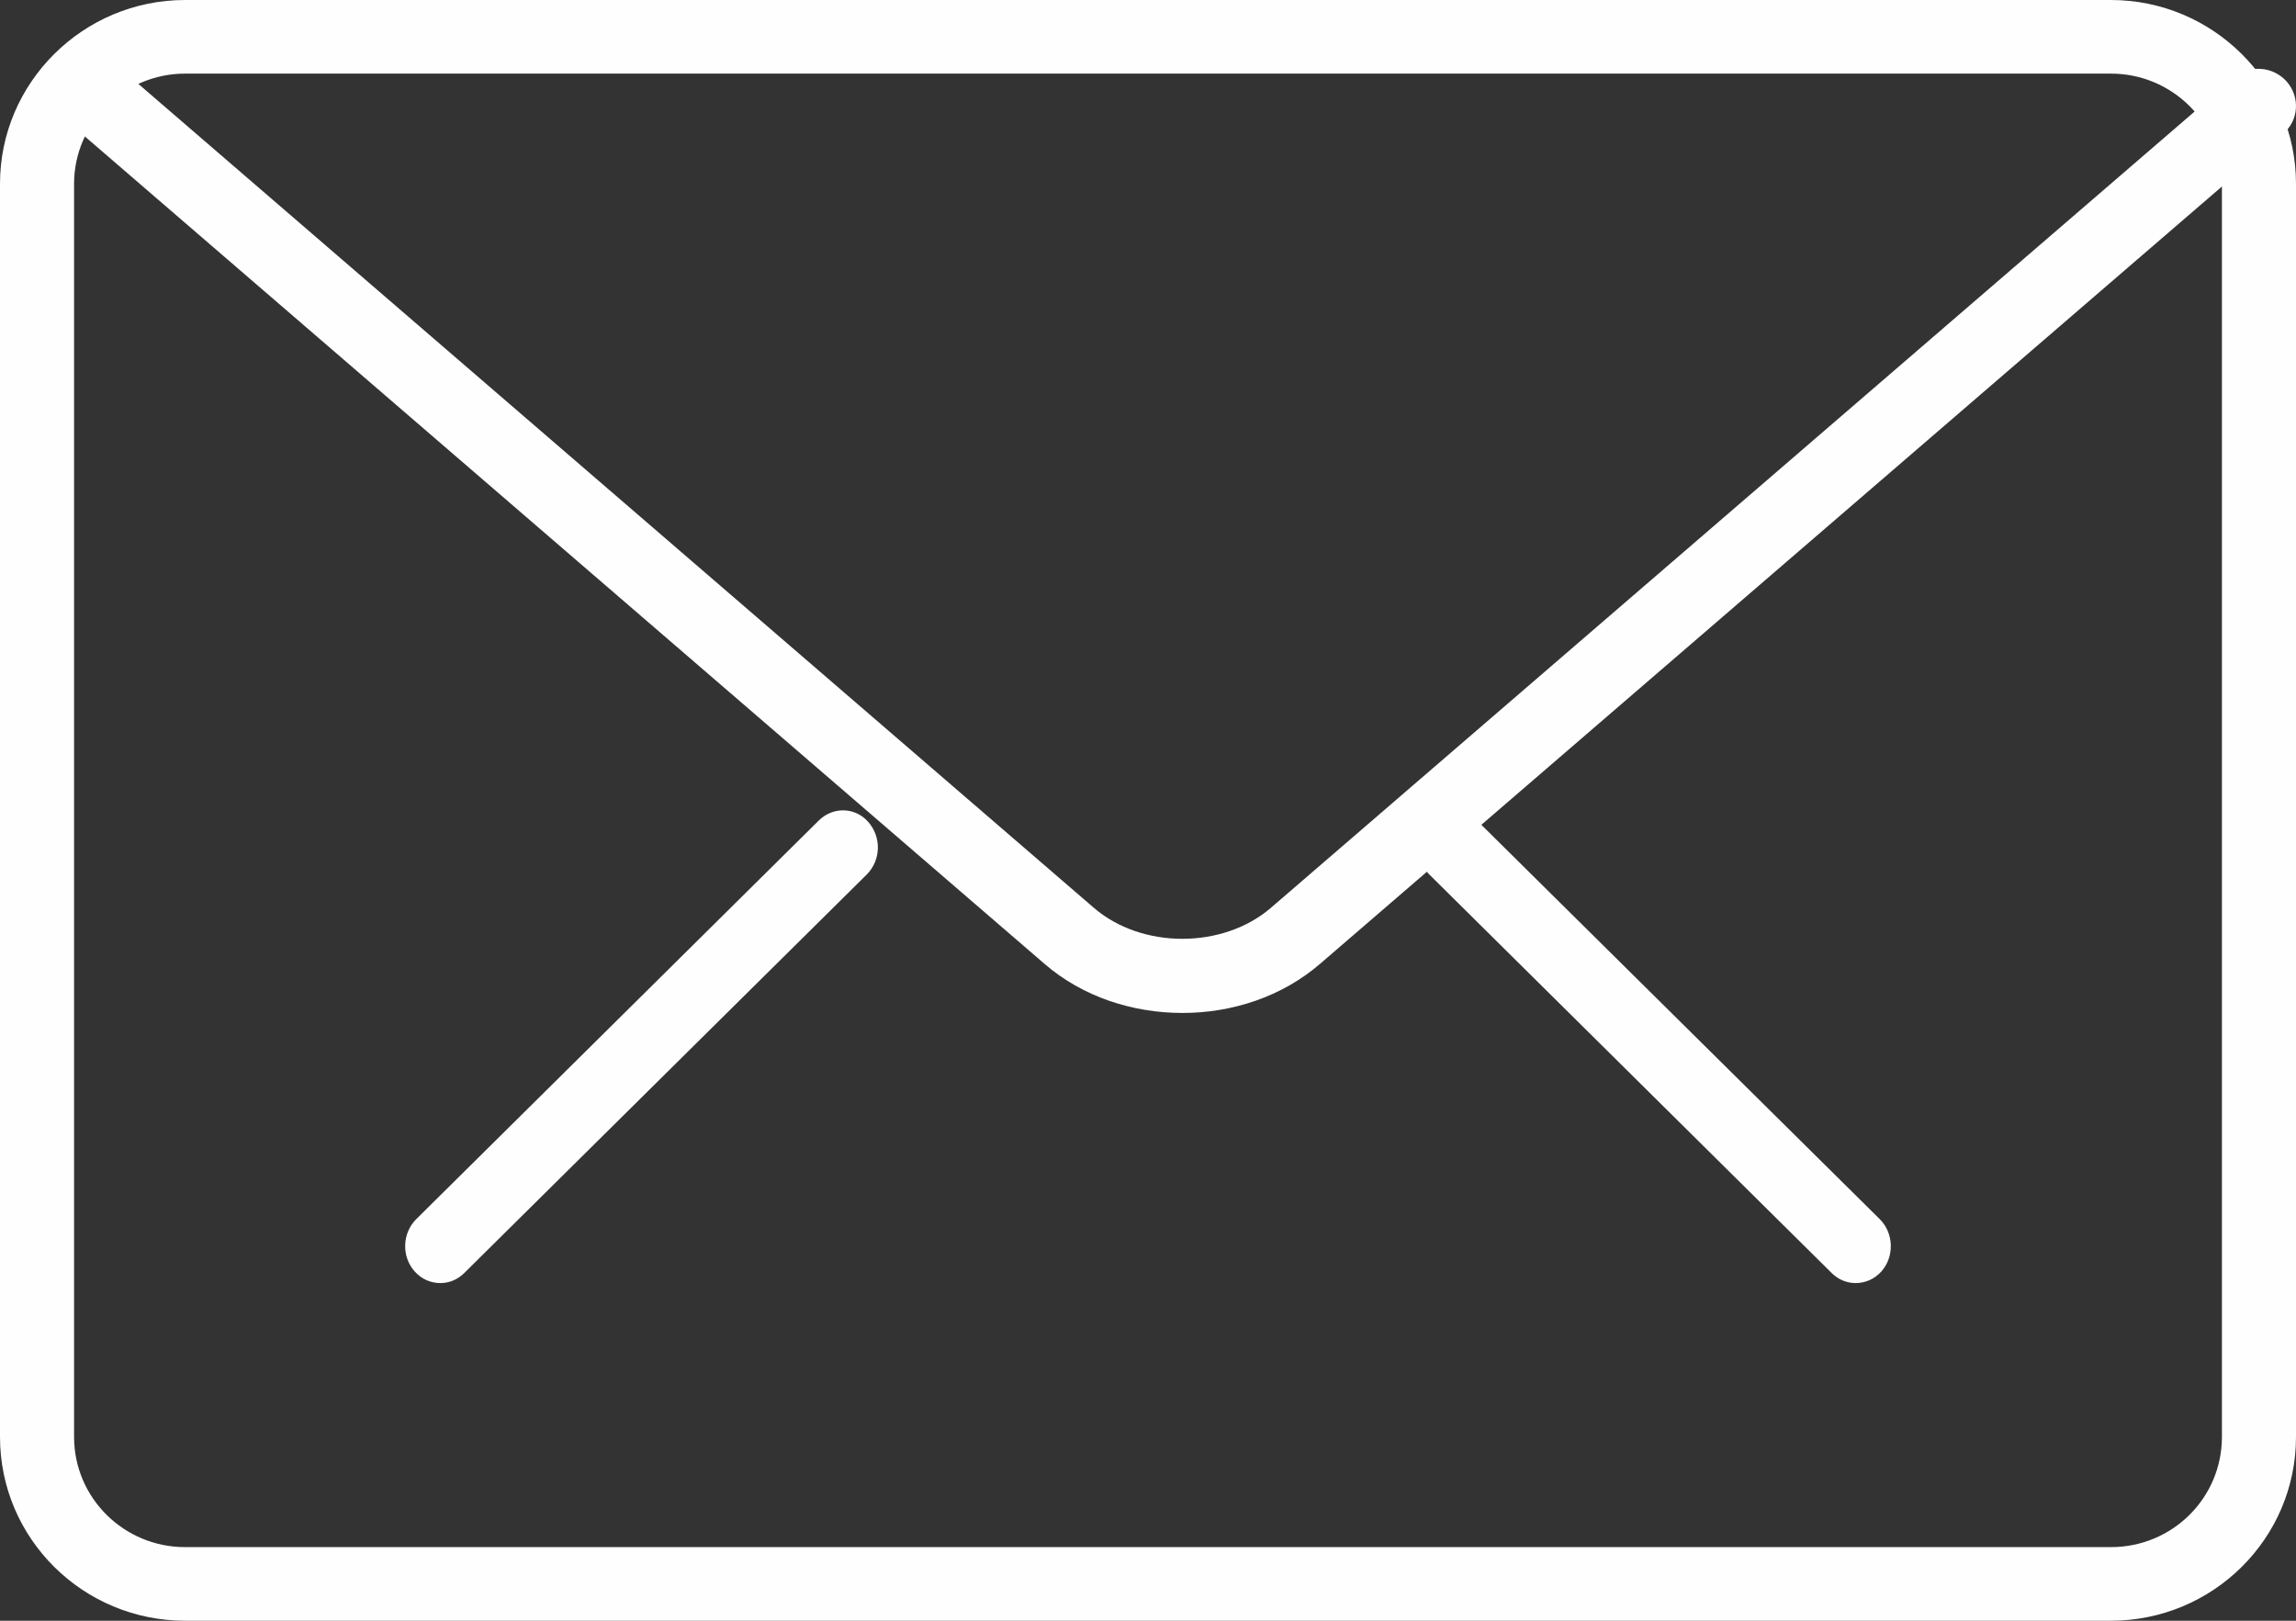 <svg xmlns="http://www.w3.org/2000/svg" width="34" height="24" viewBox="0 0 34 24">
  <rect x="0" y="0" width="34" height="24" fill="#333333" stroke="none"/>
  <g fill="#FEFEFE" fill-rule="evenodd">
    <path d="M27.479 19C27.352 19 27.226 18.952 27.124 18.851L21.163 12.947C20.956 12.737 20.945 12.396 21.137 12.171 21.335 11.952 21.664 11.941 21.872 12.15L27.838 18.055C28.045 18.263 28.055 18.61 27.859 18.829 27.758 18.942 27.62 19 27.479 19M6.522 19C6.379 19 6.243 18.942 6.142 18.829 5.944 18.61 5.955 18.263 6.162 18.055L12.125 12.15C12.337 11.941 12.666 11.952 12.857 12.171 13.056 12.396 13.045 12.737 12.838 12.947L6.875 18.851C6.774 18.952 6.647 19 6.522 19"/>
    <path d="M31.259,24 L2.741,24 C1.23,24 0,22.784 0,21.278 L0,2.722 C0,1.223 1.23,0 2.741,0 L31.259,0 C32.768,0 34,1.223 34,2.722 L34,21.278 C34,22.784 32.768,24 31.259,24 Z M2.741,1.09 C1.836,1.09 1.097,1.824 1.097,2.722 L1.097,21.278 C1.097,22.182 1.836,22.91 2.741,22.91 L31.259,22.91 C32.169,22.91 32.903,22.182 32.903,21.278 L32.903,2.722 C32.903,1.824 32.169,1.09 31.259,1.09 L2.741,1.09 Z"/>
    <path d="M17.511,15 C16.767,15 16.029,14.758 15.47,14.275 L1.192,1.965 C0.958,1.767 0.936,1.418 1.137,1.187 C1.338,0.956 1.69,0.94 1.923,1.134 L16.198,13.443 C16.909,14.055 18.108,14.055 18.82,13.443 L33.076,1.154 C33.309,0.956 33.656,0.977 33.863,1.208 C34.063,1.439 34.043,1.782 33.809,1.981 L19.552,14.269 C18.988,14.758 18.249,15 17.511,15"/>
  </g>
</svg>
